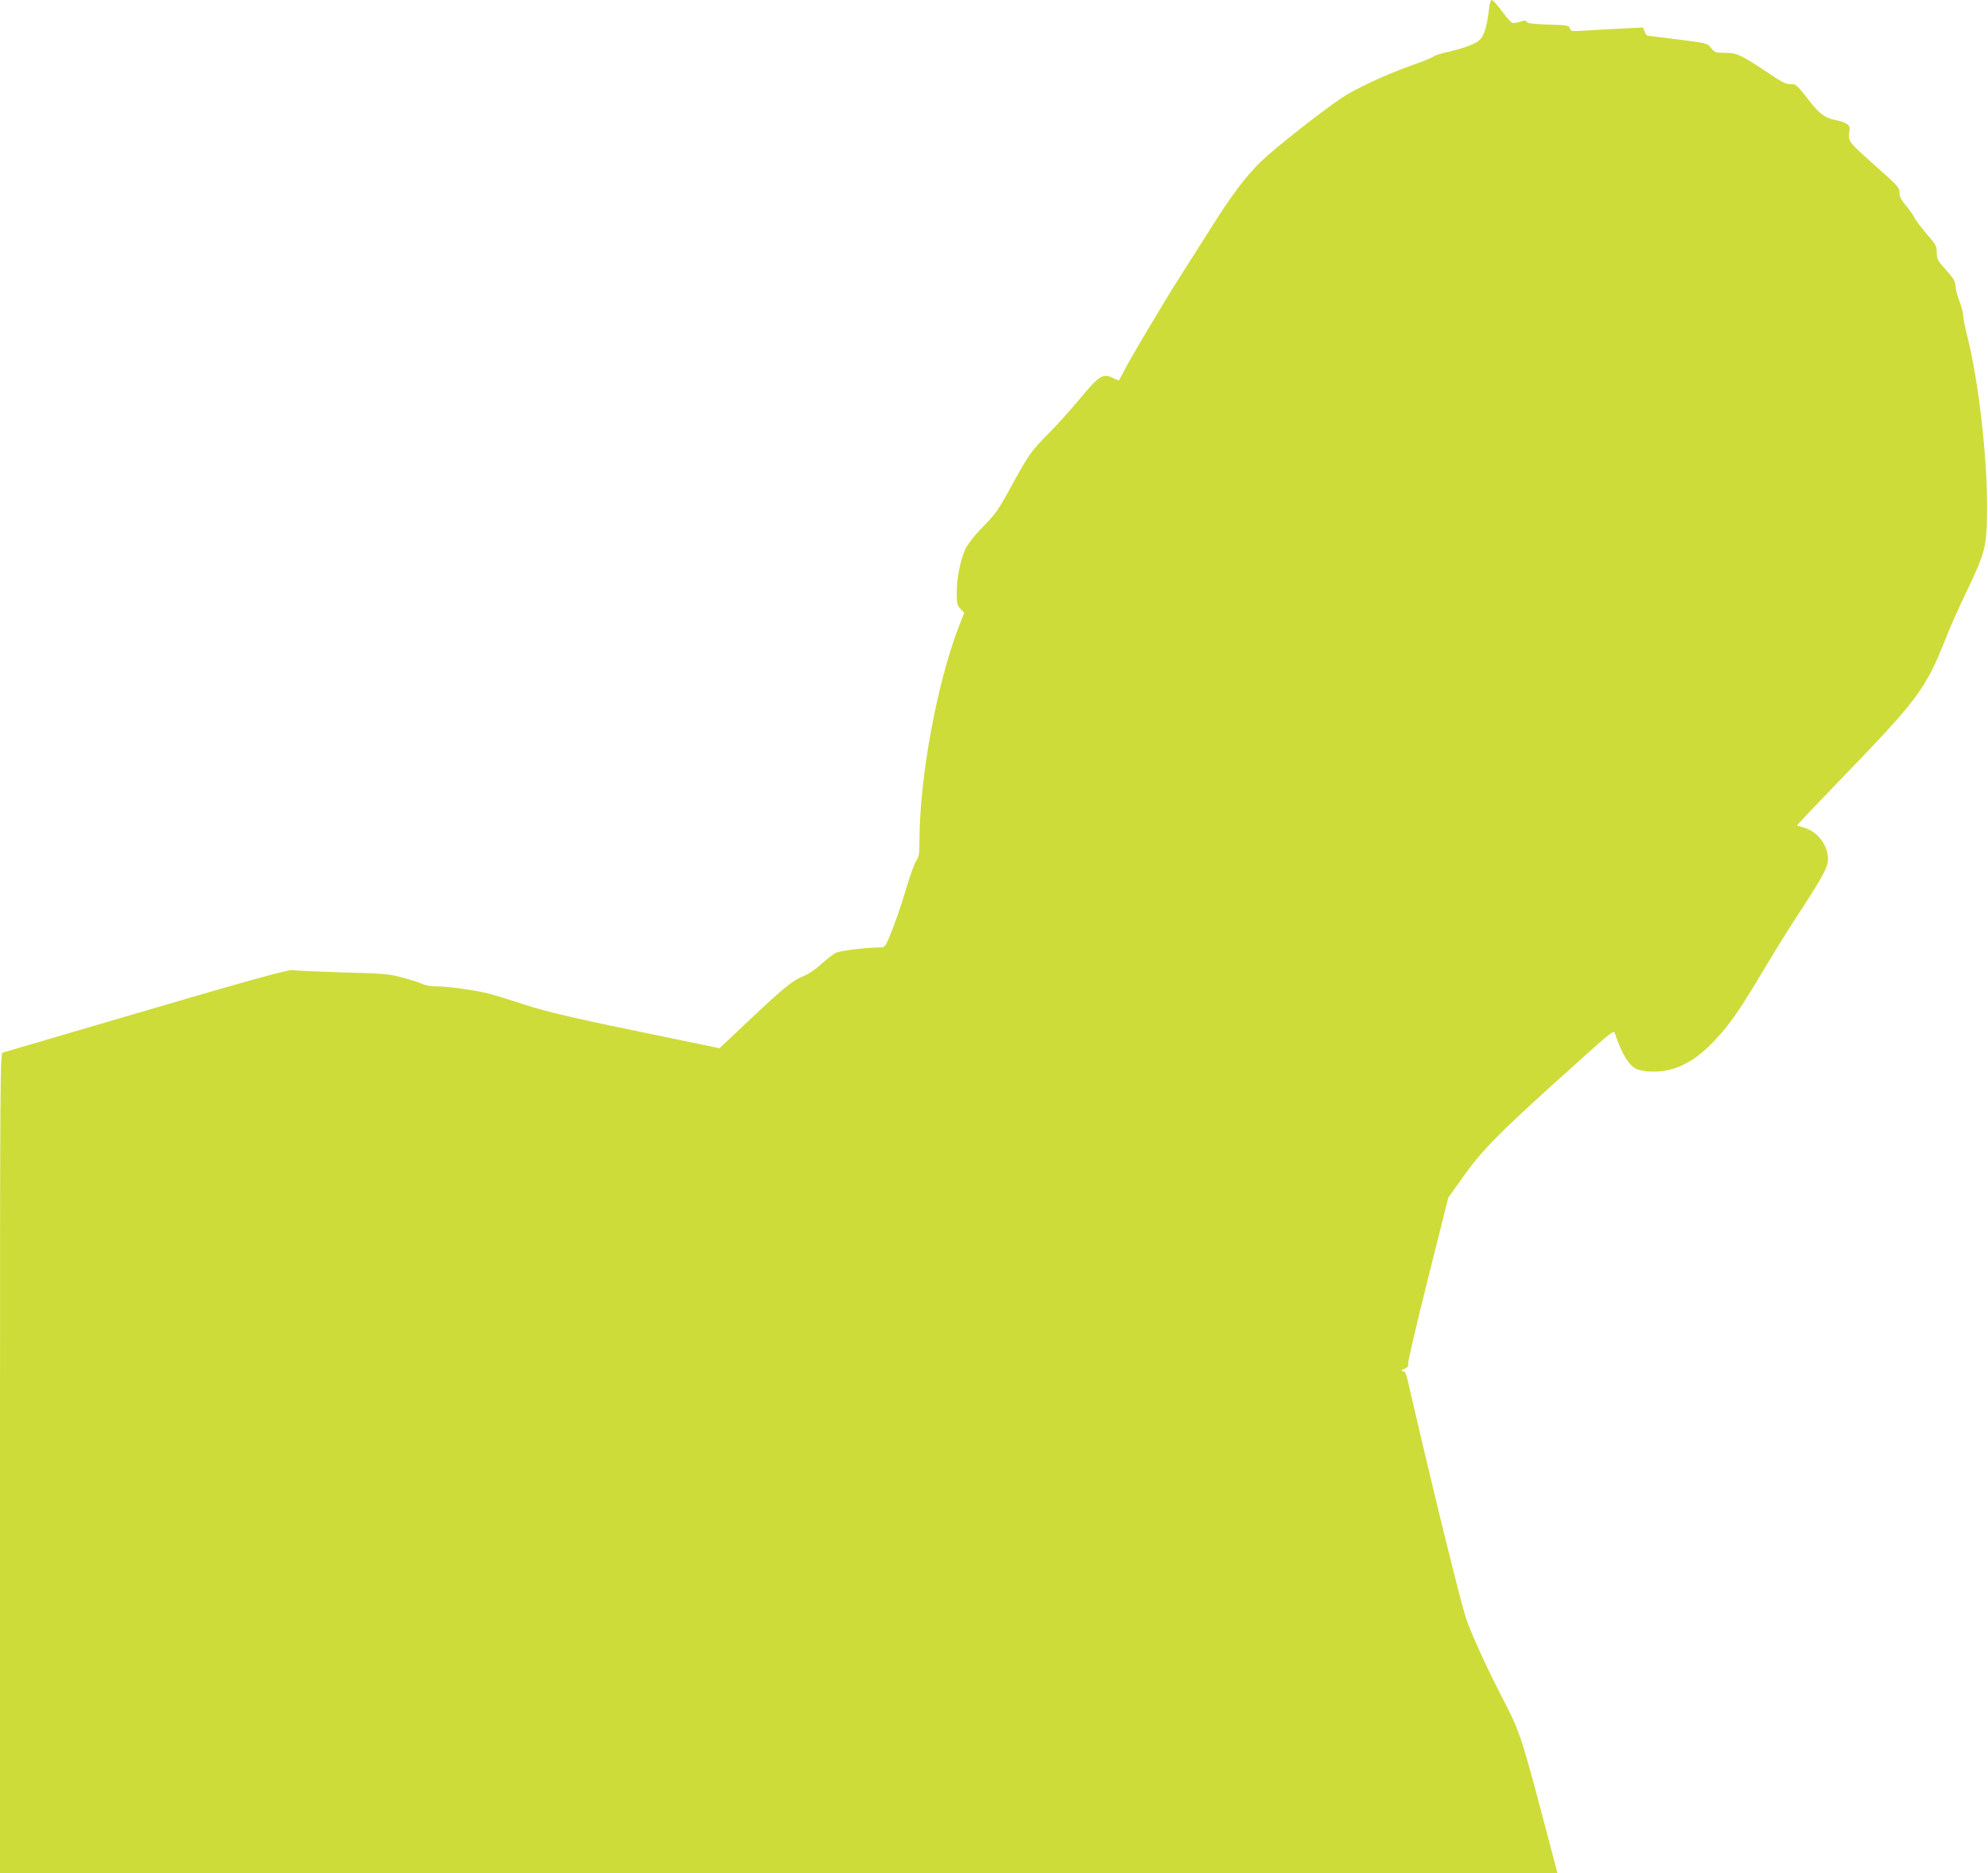 <?xml version="1.0" standalone="no"?>
<!DOCTYPE svg PUBLIC "-//W3C//DTD SVG 20010904//EN"
 "http://www.w3.org/TR/2001/REC-SVG-20010904/DTD/svg10.dtd">
<svg version="1.0" xmlns="http://www.w3.org/2000/svg"
 width="1280pt" height="1206pt" viewBox="0 0 1280 1206"
 preserveAspectRatio="xMidYMid meet">
<g transform="translate(0,1206) scale(0.1,-0.1)"
fill="#cddc39" stroke="none">
<path d="M9587 12002 c-11 -99 -28 -162 -53 -192 -26 -30 -94 -57 -219 -86
-38 -8 -77 -21 -85 -28 -8 -7 -76 -34 -150 -60 -164 -59 -354 -148 -441 -206
-142 -96 -438 -330 -520 -410 -98 -96 -186 -212 -314 -415 -49 -77 -139 -219
-200 -315 -112 -175 -333 -547 -375 -631 -12 -24 -24 -45 -25 -47 -2 -2 -17 4
-34 12 -69 36 -91 23 -228 -143 -54 -64 -139 -159 -191 -211 -113 -115 -128
-135 -232 -325 -95 -174 -107 -191 -206 -292 -42 -43 -84 -98 -98 -127 -32
-68 -56 -188 -56 -283 0 -67 3 -80 24 -102 l24 -26 -35 -90 c-141 -365 -252
-971 -253 -1378 0 -83 -3 -103 -20 -127 -11 -16 -38 -89 -60 -162 -38 -131
-77 -242 -120 -345 -19 -44 -26 -52 -49 -52 -91 0 -261 -21 -289 -35 -18 -9
-61 -42 -96 -74 -37 -34 -84 -65 -115 -77 -65 -25 -126 -74 -357 -292 l-181
-171 -44 9 c-24 5 -165 34 -314 65 -576 118 -745 157 -905 209 -91 30 -192 61
-225 69 -87 22 -263 46 -332 46 -33 0 -73 6 -89 14 -16 8 -74 27 -129 42 -94
25 -119 27 -390 34 -159 5 -301 11 -315 15 -28 7 -269 -60 -1255 -350 -330
-97 -608 -178 -617 -181 -17 -5 -18 -140 -18 -2645 l0 -2639 5014 0 5014 0 -8
33 c-16 62 -101 383 -141 532 -81 299 -108 376 -183 520 -116 222 -224 458
-257 558 -38 117 -196 758 -349 1417 -40 174 -38 168 -58 173 -13 3 -10 7 11
15 20 9 27 17 23 30 -3 9 54 254 127 545 l132 527 89 125 c136 192 239 295
784 783 155 140 193 170 198 155 21 -66 51 -134 73 -167 42 -64 72 -80 155
-84 141 -7 264 48 390 173 109 110 172 197 327 457 73 123 175 288 228 368
168 257 201 318 201 369 -1 91 -67 178 -155 203 -22 6 -42 13 -44 14 -2 2 109
119 246 261 539 557 578 610 714 950 27 70 88 207 135 303 121 254 128 285
128 555 -1 323 -57 798 -124 1067 -17 65 -30 131 -30 147 0 16 -11 59 -25 95
-14 37 -25 81 -25 99 0 25 -13 46 -60 99 -55 61 -60 70 -60 112 0 42 -5 52
-64 119 -35 41 -72 89 -81 108 -10 19 -35 55 -57 80 -28 33 -38 55 -38 80 0
31 -12 44 -141 159 -186 165 -190 170 -183 224 6 39 4 46 -17 59 -13 9 -42 19
-64 23 -71 12 -109 39 -174 123 -83 107 -88 112 -124 109 -25 -1 -56 14 -137
69 -179 120 -207 133 -283 133 -61 0 -67 2 -90 31 -24 31 -25 31 -213 55 -104
13 -192 24 -197 24 -4 0 -12 12 -18 26 l-10 27 -142 -7 c-78 -4 -183 -9 -233
-13 -85 -5 -91 -5 -96 14 -5 19 -15 21 -137 25 -95 3 -134 7 -140 17 -7 11
-15 11 -44 1 -19 -7 -42 -10 -51 -7 -9 4 -39 38 -67 77 -28 38 -57 70 -64 70
-7 0 -14 -22 -18 -58z"/>
</g>
</svg>
